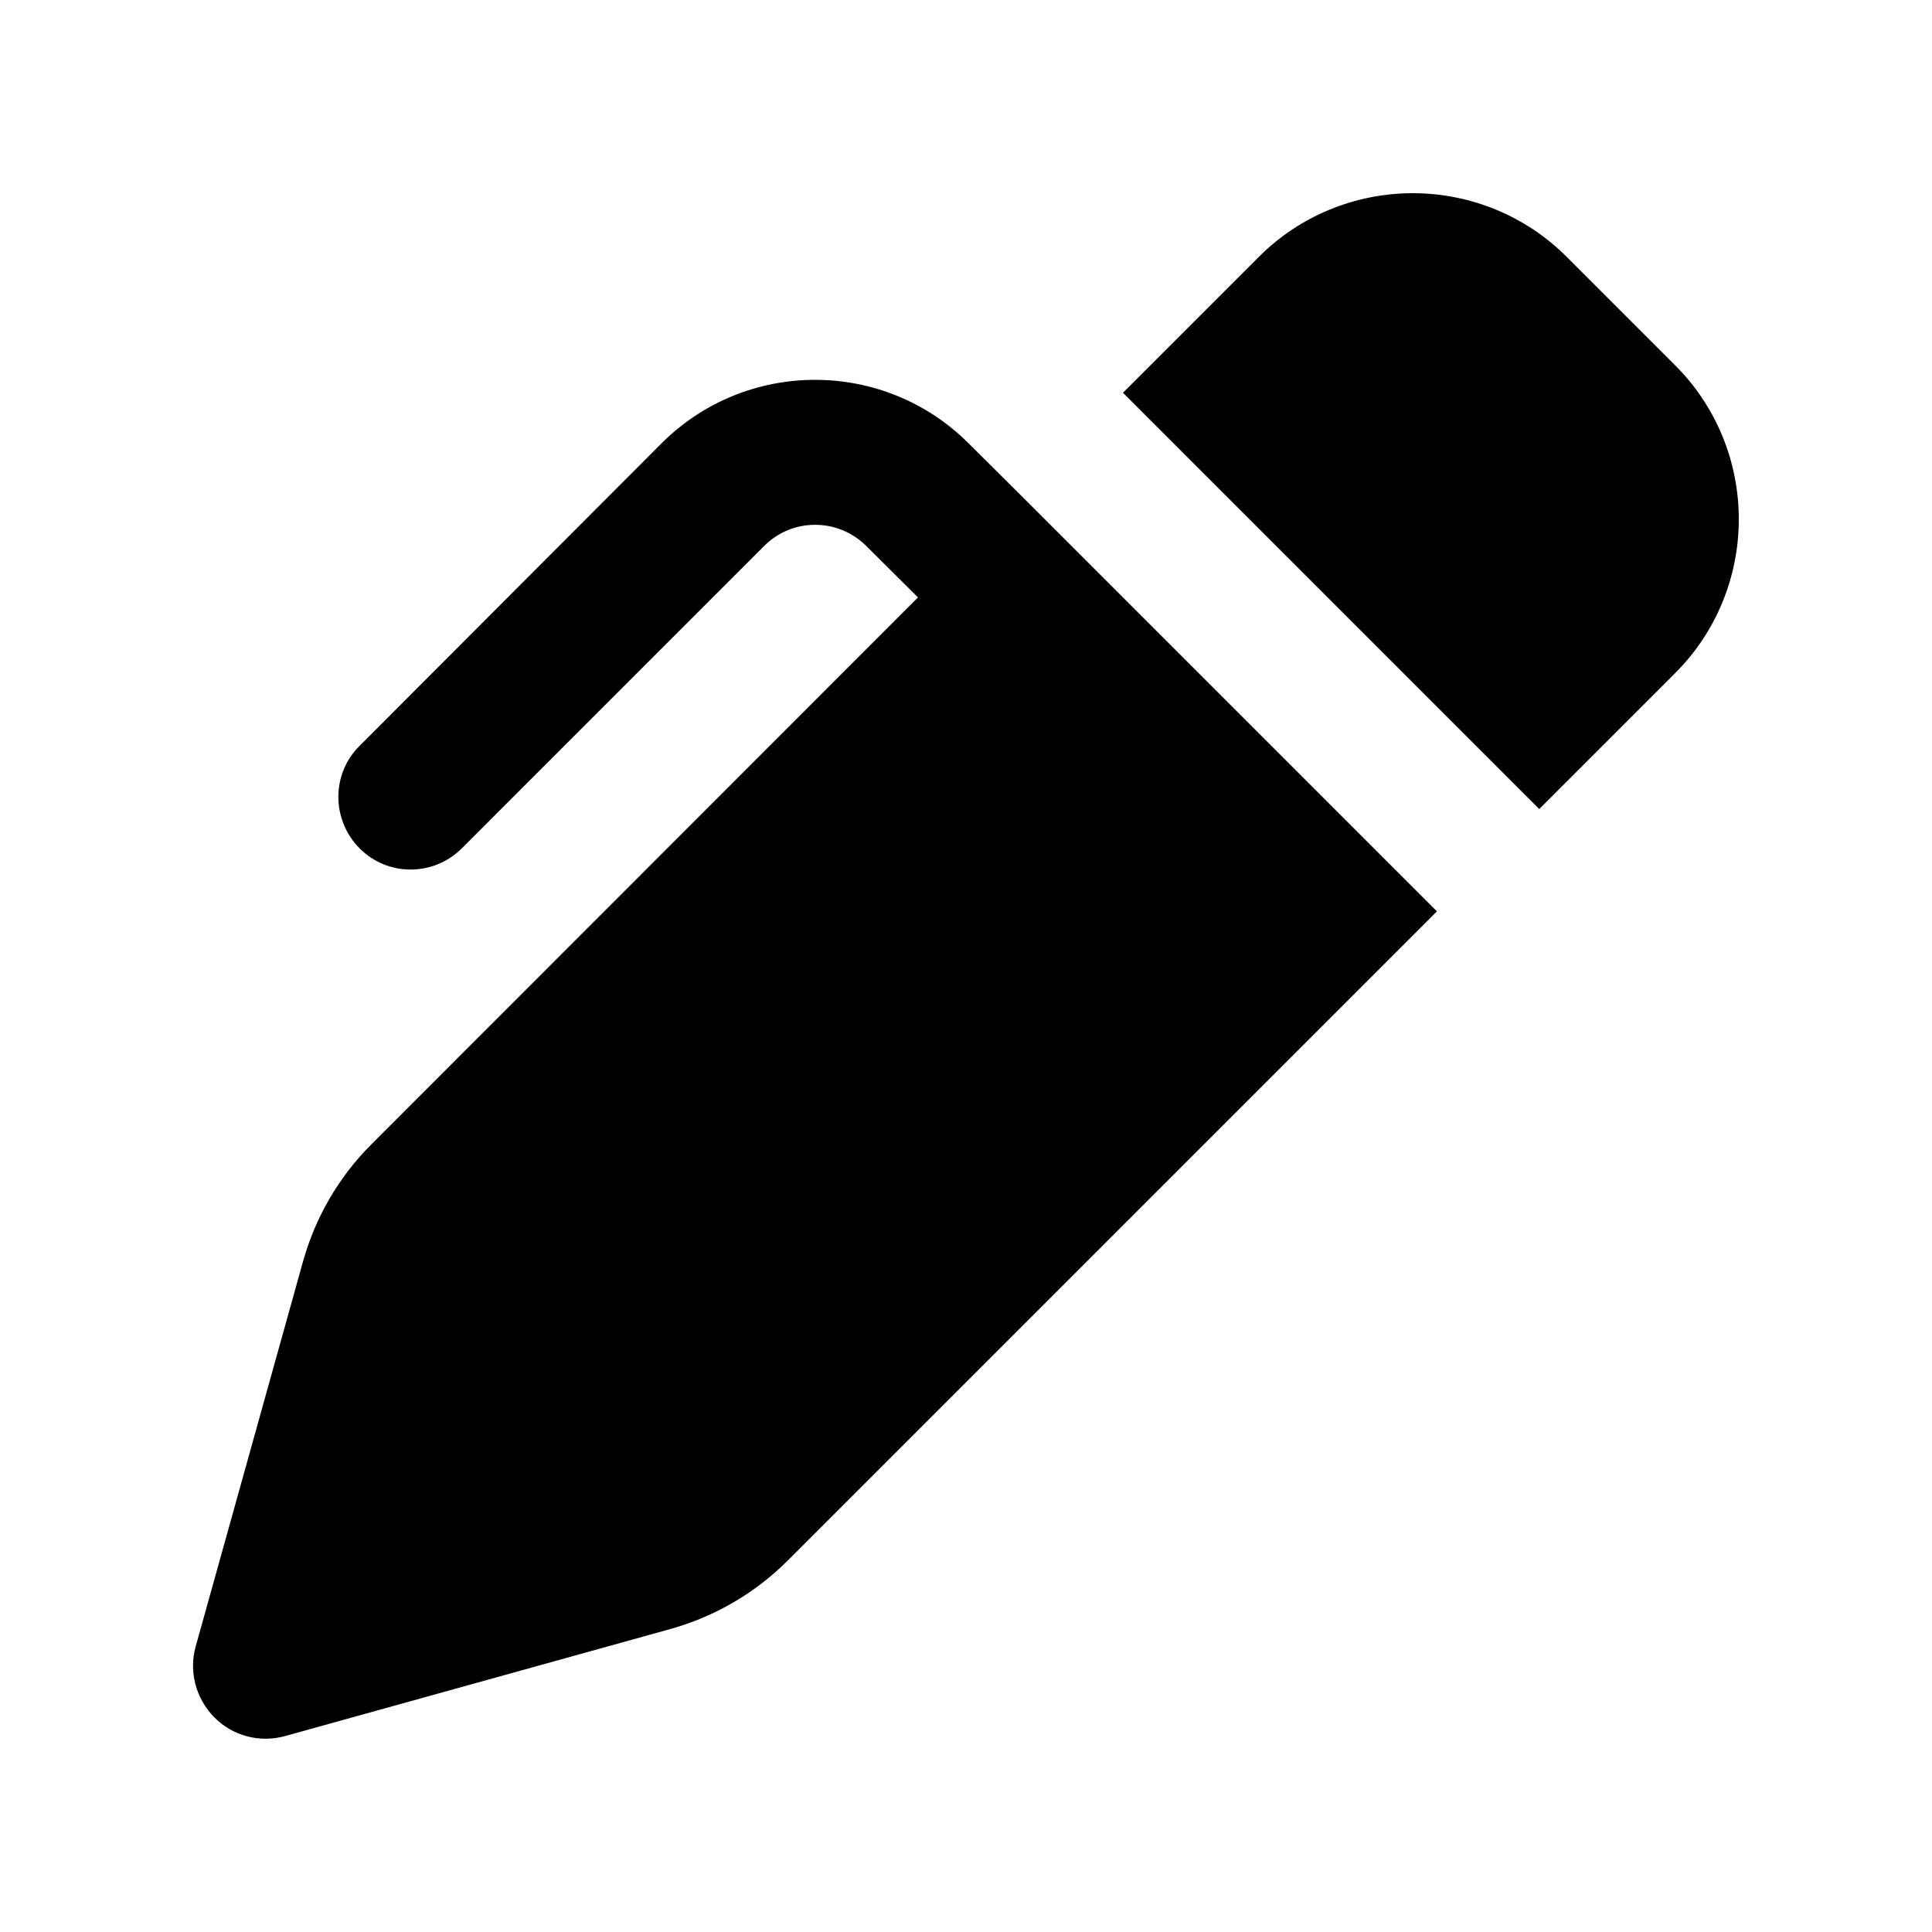 <svg xmlns="http://www.w3.org/2000/svg" viewBox="0 0 640 640"><!--! Font Awesome Free 7.1.0 by @fontawesome - https://fontawesome.com License - https://fontawesome.com/license/free (Icons: CC BY 4.0, Fonts: SIL OFL 1.1, Code: MIT License) Copyright 2025 Fonticons, Inc. --><path fill="currentColor" d="M468 64C487.2 64 505.6 71.6 519.1 85.2L554.8 120.9C568.4 134.4 576 152.8 576 172C576 191.2 568.4 209.6 554.8 223.1L509.9 268L372 130.1L416.9 85.2C430.4 71.6 448.8 64 468 64zM338.1 164L338.1 164L476 301.9L260.9 517C250.2 527.7 236.8 535.5 222.2 539.6L94.4 575.1C86.1 577.4 77.1 575.1 71 568.9C64.9 562.7 62.5 553.8 64.8 545.5L100.4 417.8C104.5 403.2 112.2 389.9 123 379.1L304.1 197.9L287 180.9C277.6 171.5 262.4 171.5 253.1 180.9L153 281C143.6 290.4 128.4 290.4 119.1 281C109.8 271.6 109.7 256.4 119.1 247.1L219.1 146.9C247.2 118.8 292.8 118.8 320.9 146.9L338.1 164z"/></svg>